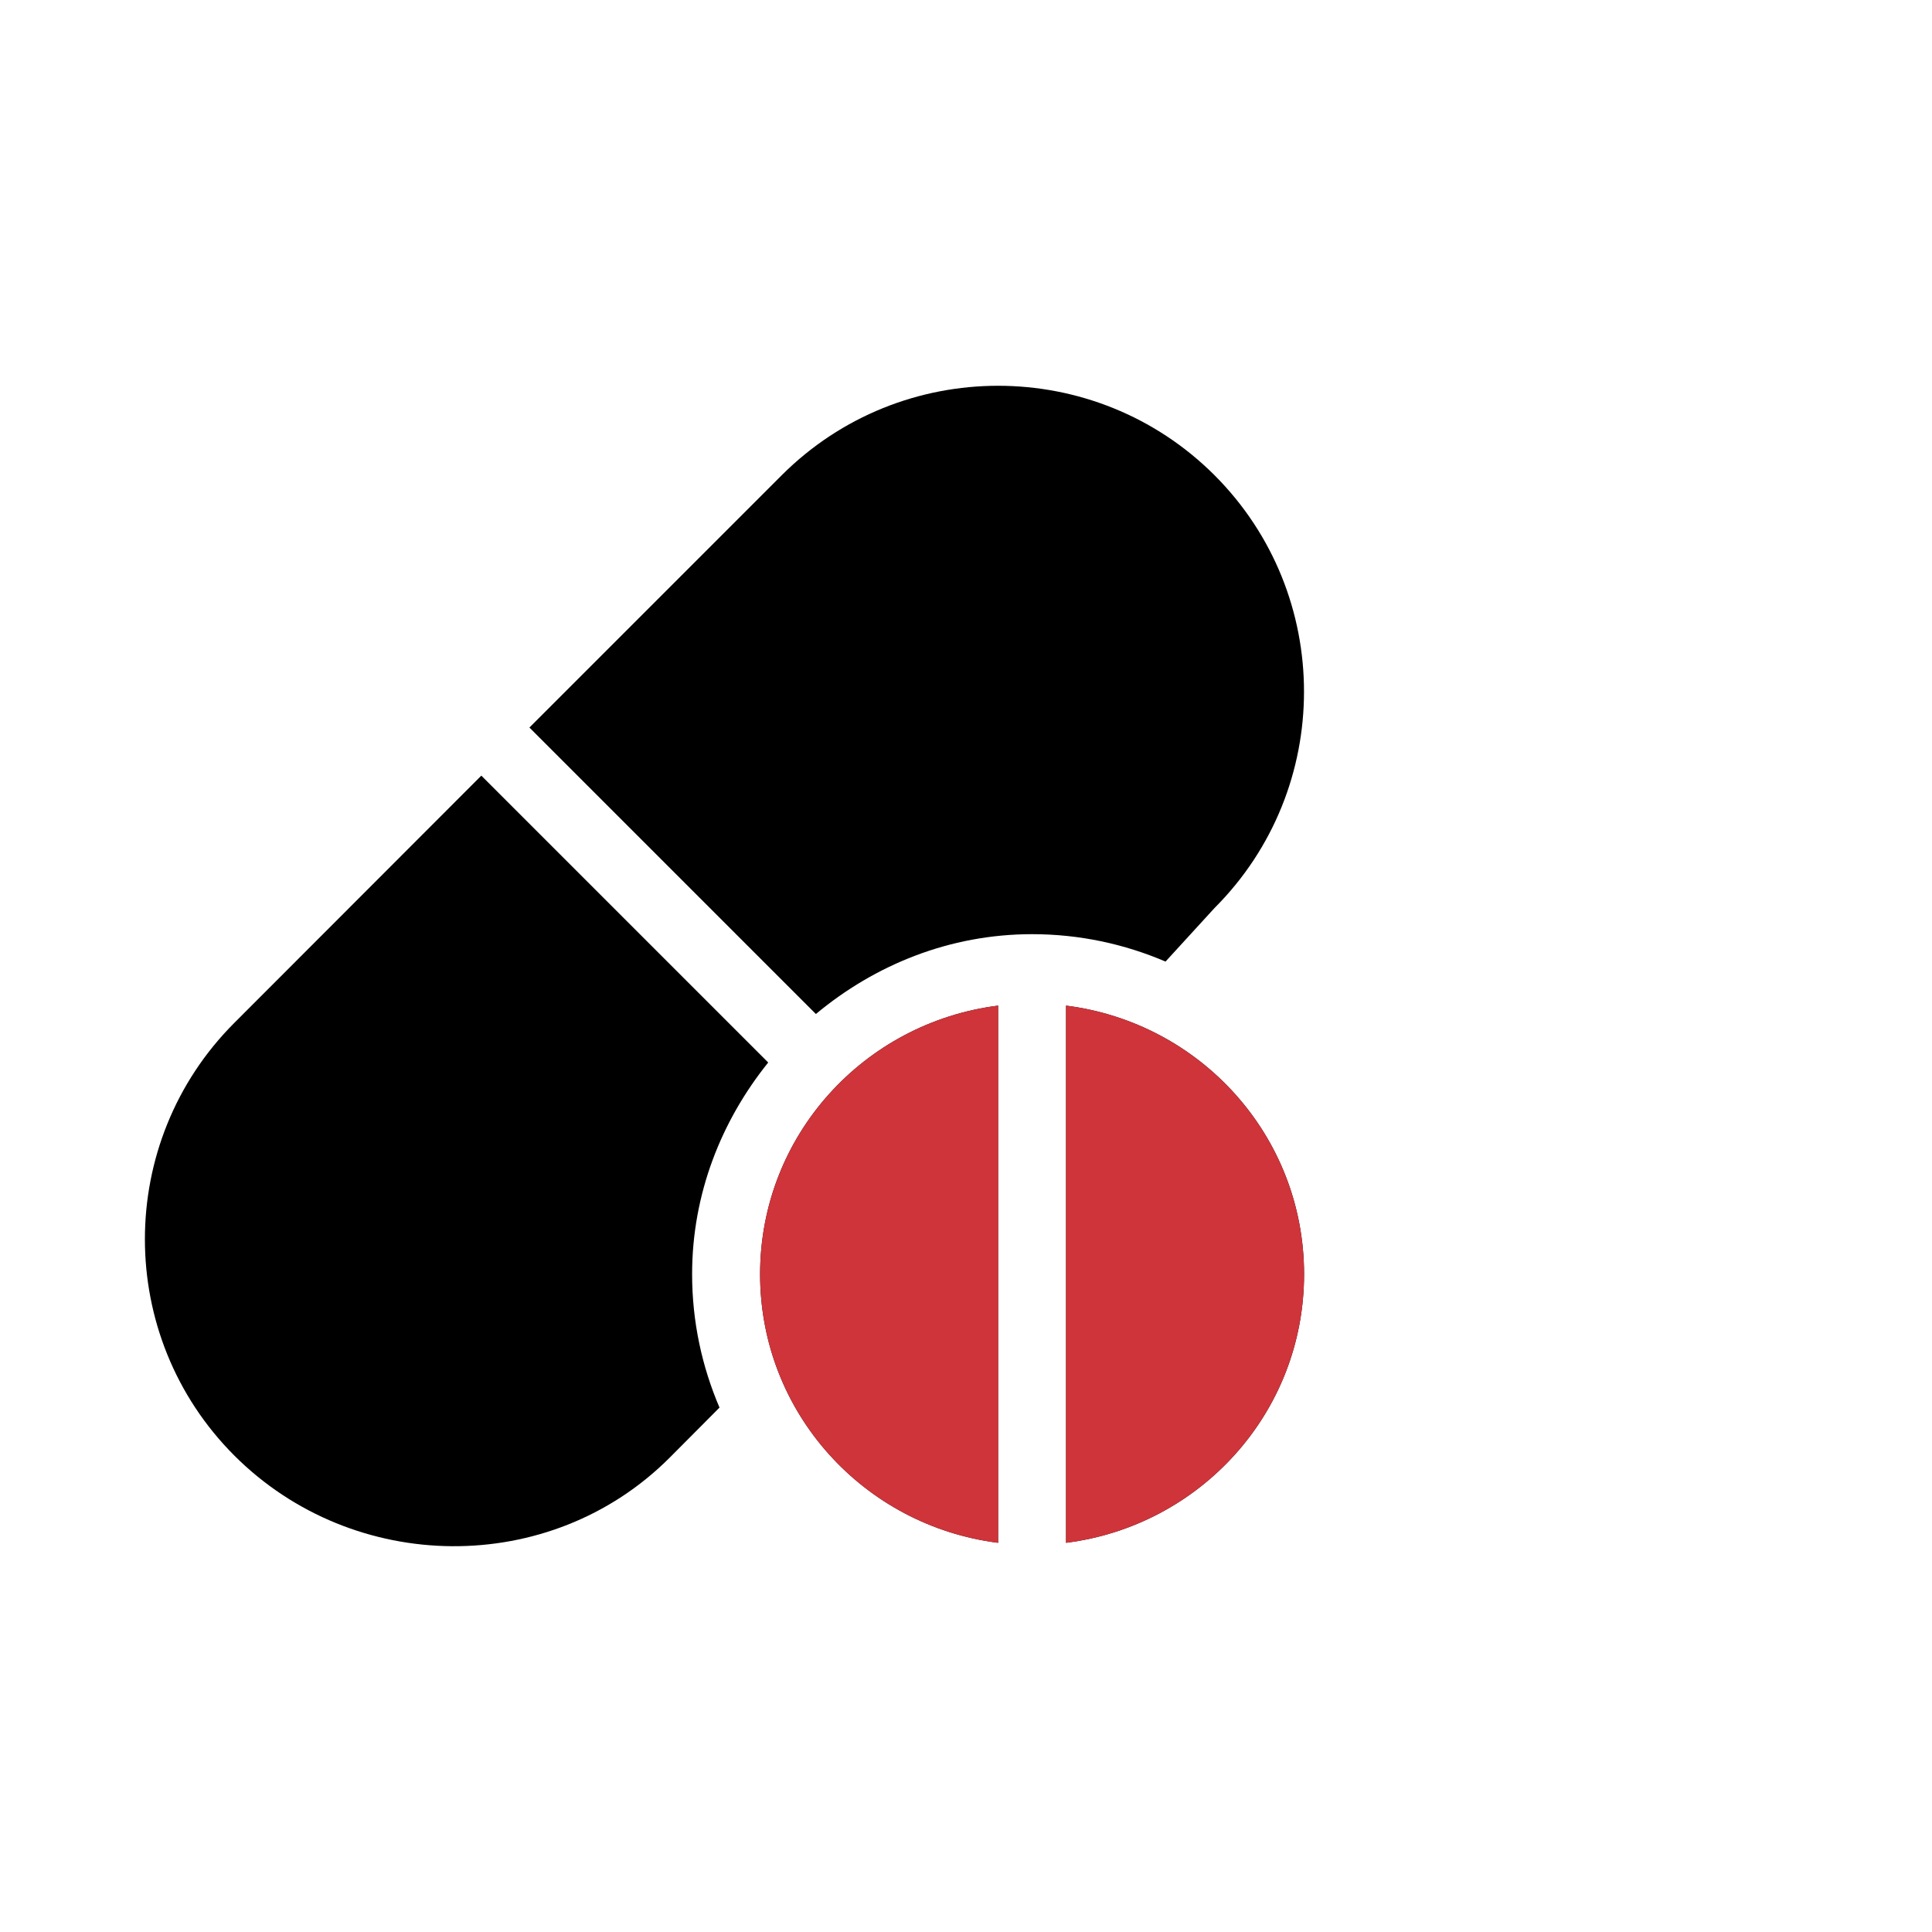 <?xml version="1.0" encoding="UTF-8"?> <svg xmlns="http://www.w3.org/2000/svg" width="120" height="120" viewBox="0 0 120 120" fill="none"><path d="M47.715 65.994C44.805 69.614 42.989 74.148 42.988 79.142C42.988 82.083 43.6 84.882 44.69 87.427L41.58 90.552C34.167 97.96 21.97 97.819 14.558 90.411C7.148 82.999 7.147 70.939 14.558 63.529L29.896 48.176L47.715 65.994ZM48.555 29.517C55.967 22.109 68.024 22.109 75.436 29.517C82.847 36.93 82.847 48.989 75.436 56.399L72.393 59.725C69.847 58.635 67.049 58.023 64.108 58.023C58.982 58.023 54.338 59.933 50.676 62.982L32.883 45.189L48.555 29.517Z" fill="black"></path><path d="M61.994 95.826C53.671 94.776 47.211 87.751 47.211 79.144C47.211 70.536 53.671 63.511 61.994 62.461V95.826ZM66.215 62.461C74.538 63.511 80.998 70.536 80.998 79.144C80.998 87.751 74.538 94.776 66.215 95.826V62.461Z" fill="black"></path><path d="M61.994 95.826C53.671 94.776 47.211 87.751 47.211 79.144C47.211 70.536 53.671 63.511 61.994 62.461V95.826ZM66.215 62.461C74.538 63.511 80.998 70.536 80.998 79.144C80.998 87.751 74.538 94.776 66.215 95.826V62.461Z" fill="#CF343A"></path></svg> 